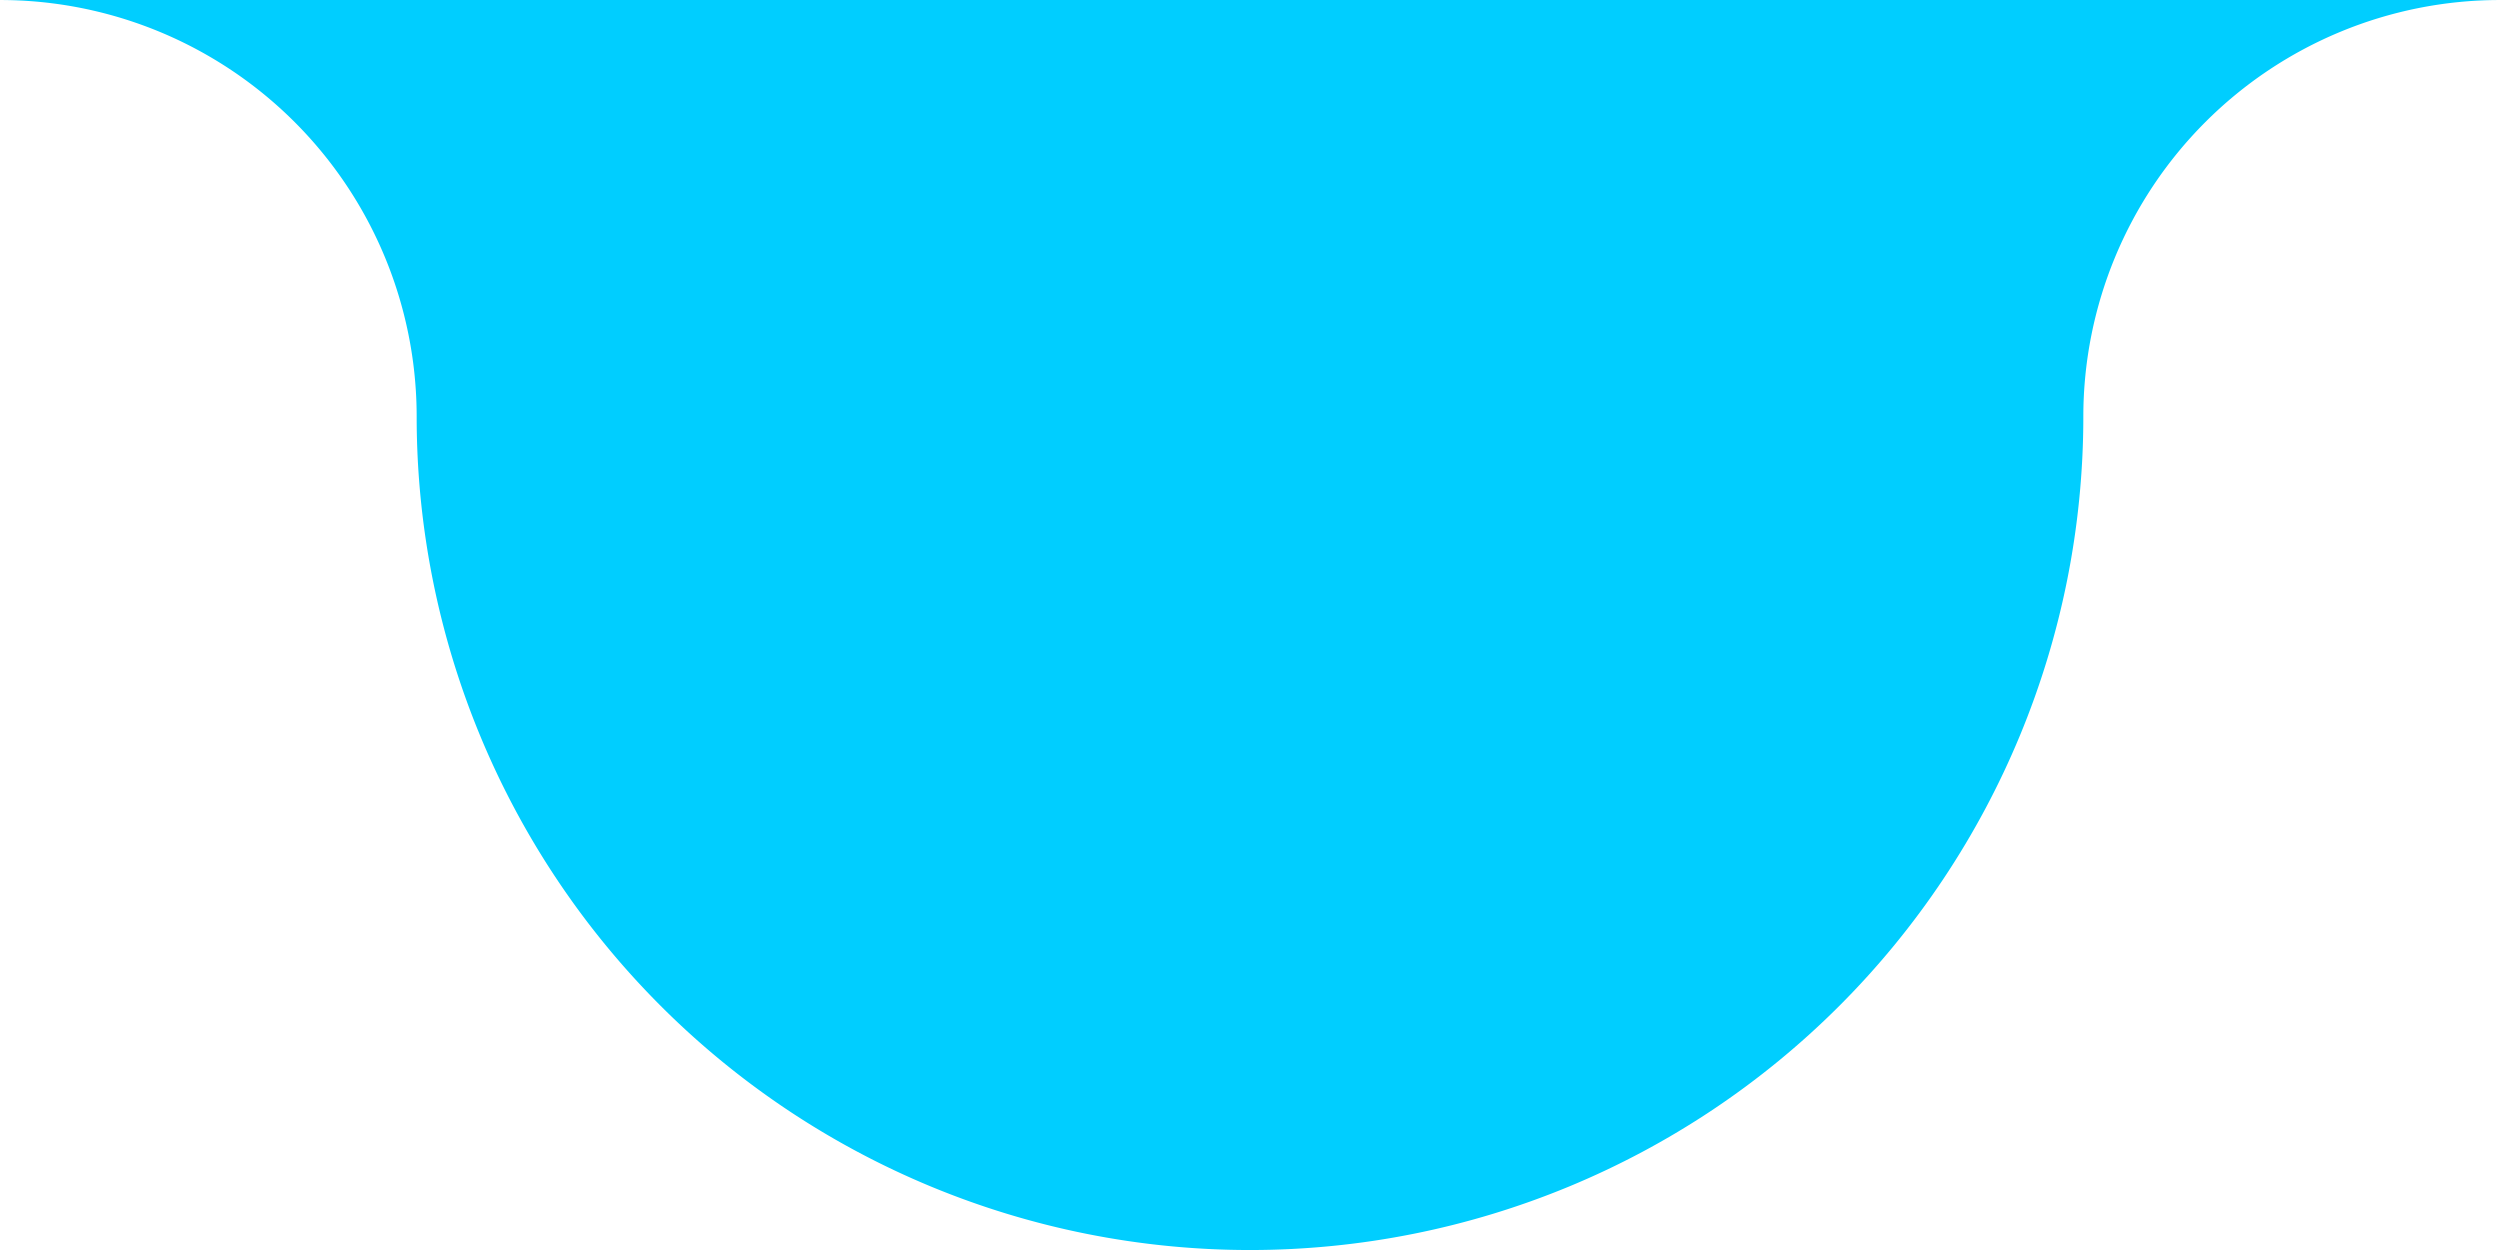 <svg id="Groupe_197" data-name="Groupe 197" xmlns="http://www.w3.org/2000/svg" xmlns:xlink="http://www.w3.org/1999/xlink" width="120" height="60" viewBox="0 0 120 60">
  <defs>
    <clipPath id="clip-path">
      <rect id="Rectangle_64" data-name="Rectangle 64" width="120" height="60" fill="#00ceff"/>
    </clipPath>
  </defs>
  <g id="Groupe_195" data-name="Groupe 195" transform="translate(0 0)" clip-path="url(#clip-path)">
    <path id="Tracé_1493" data-name="Tracé 1493" d="M120,0h0a20,20,0,0,0-20,20,40,40,0,1,1-80,0A20,20,0,0,0,0,0Z" transform="translate(0 0.001)" fill="#00ceff"/>
  </g>
</svg>
